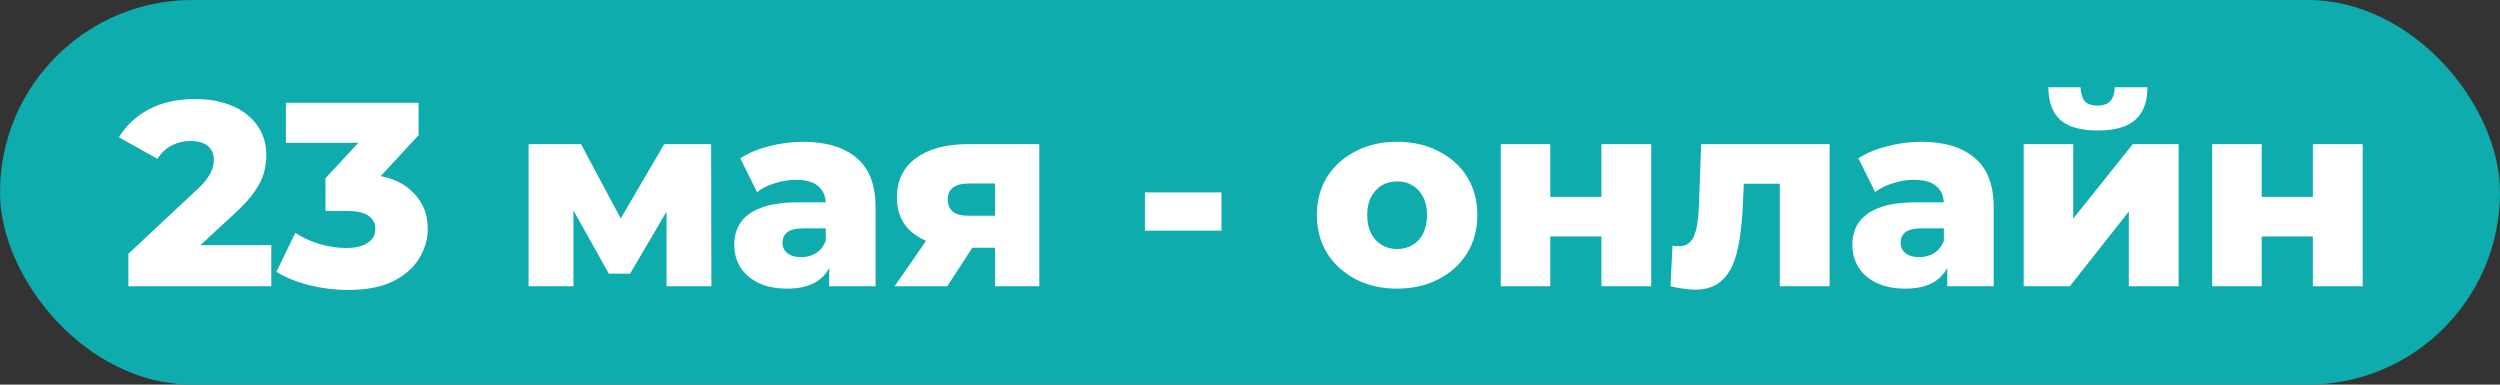 <?xml version="1.0" encoding="UTF-8"?> <svg xmlns="http://www.w3.org/2000/svg" width="1144" height="176" viewBox="0 0 1144 176" fill="none"><rect x="0" y="0" width="1144" height="176" fill="#333333" stroke="none"/><rect width="1144" height="176" rx="88" fill="#0EACAC"></rect><path d="M58.745 131V116.12L90.184 86.72C92.424 84.64 94.064 82.8 95.105 81.2C96.225 79.6 96.945 78.16 97.264 76.88C97.665 75.52 97.865 74.28 97.865 73.16C97.865 70.44 96.945 68.32 95.105 66.8C93.344 65.28 90.665 64.52 87.064 64.52C84.025 64.52 81.184 65.2 78.544 66.56C75.904 67.92 73.745 69.96 72.064 72.68L54.425 62.84C57.544 57.56 62.065 53.32 67.984 50.12C73.904 46.92 80.984 45.32 89.225 45.32C95.704 45.32 101.385 46.36 106.265 48.44C111.145 50.52 114.945 53.48 117.665 57.32C120.465 61.16 121.865 65.68 121.865 70.88C121.865 73.6 121.505 76.32 120.785 79.04C120.065 81.68 118.665 84.52 116.585 87.56C114.585 90.52 111.585 93.84 107.585 97.52L82.624 120.56L78.665 112.16H124.145V131H58.745ZM159.14 132.68C153.3 132.68 147.46 131.96 141.62 130.52C135.86 129.08 130.82 127.04 126.5 124.4L135.14 106.52C138.5 108.76 142.22 110.48 146.3 111.68C150.46 112.88 154.5 113.48 158.42 113.48C162.5 113.48 165.74 112.72 168.14 111.2C170.54 109.68 171.74 107.52 171.74 104.72C171.74 102.24 170.74 100.28 168.74 98.84C166.74 97.32 163.46 96.56 158.9 96.56H148.94V81.56L171.5 57.2L173.78 65.36H130.82V47H191.54V61.88L168.98 86.24L157.34 79.64H163.82C174.3 79.64 182.22 82 187.58 86.72C193.02 91.36 195.74 97.36 195.74 104.72C195.74 109.52 194.42 114.04 191.78 118.28C189.22 122.52 185.26 126 179.9 128.72C174.54 131.36 167.62 132.68 159.14 132.68ZM241.887 131V65.96H265.887L288.567 108.44H279.087L303.927 65.96H325.407L325.527 131H305.007V88.52L308.487 90.92L288.327 125.24H278.607L258.447 89.24L262.407 88.16V131H241.887ZM379.43 131V118.88L377.87 115.88V93.56C377.87 89.96 376.75 87.2 374.51 85.28C372.35 83.28 368.87 82.28 364.07 82.28C360.95 82.28 357.79 82.8 354.59 83.84C351.39 84.8 348.67 86.16 346.43 87.92L338.75 72.44C342.43 70.04 346.83 68.2 351.95 66.92C357.15 65.56 362.31 64.88 367.43 64.88C377.99 64.88 386.15 67.32 391.91 72.2C397.75 77 400.67 84.56 400.67 94.88V131H379.43ZM360.23 132.08C355.03 132.08 350.63 131.2 347.03 129.44C343.43 127.68 340.67 125.28 338.75 122.24C336.91 119.2 335.99 115.8 335.99 112.04C335.99 108.04 336.99 104.6 338.99 101.72C341.07 98.76 344.23 96.52 348.47 95C352.71 93.4 358.19 92.6 364.91 92.6H380.27V104.48H368.03C364.35 104.48 361.75 105.08 360.23 106.28C358.79 107.48 358.07 109.08 358.07 111.08C358.07 113.08 358.83 114.68 360.35 115.88C361.87 117.08 363.95 117.68 366.59 117.68C369.07 117.68 371.31 117.08 373.31 115.88C375.39 114.6 376.91 112.68 377.87 110.12L380.99 118.52C379.79 123 377.43 126.4 373.91 128.72C370.47 130.96 365.91 132.08 360.23 132.08ZM455.307 131V109.88L458.307 113.36H441.747C432.067 113.36 424.427 111.4 418.827 107.48C413.227 103.48 410.427 97.8 410.427 90.44C410.427 82.6 413.347 76.56 419.187 72.32C425.027 68.08 432.907 65.96 442.827 65.96H475.587V131H455.307ZM409.347 131L426.507 106.28H449.547L433.467 131H409.347ZM455.307 103.04V78.32L458.307 83.96H443.307C440.267 83.96 437.907 84.56 436.227 85.76C434.547 86.88 433.707 88.72 433.707 91.28C433.707 96.24 436.867 98.72 443.187 98.72H458.307L455.307 103.04ZM523.912 105.56V88.04H558.952V105.56H523.912ZM639.318 132.08C632.198 132.08 625.878 130.64 620.358 127.76C614.838 124.88 610.478 120.92 607.278 115.88C604.158 110.76 602.598 104.92 602.598 98.36C602.598 91.8 604.158 86 607.278 80.96C610.478 75.92 614.838 72 620.358 69.2C625.878 66.32 632.198 64.88 639.318 64.88C646.438 64.88 652.758 66.32 658.278 69.2C663.878 72 668.238 75.92 671.358 80.96C674.478 86 676.038 91.8 676.038 98.36C676.038 104.92 674.478 110.76 671.358 115.88C668.238 120.92 663.878 124.88 658.278 127.76C652.758 130.64 646.438 132.08 639.318 132.08ZM639.318 113.96C641.958 113.96 644.278 113.36 646.278 112.16C648.358 110.96 649.998 109.2 651.198 106.88C652.398 104.48 652.998 101.64 652.998 98.36C652.998 95.08 652.398 92.32 651.198 90.08C649.998 87.76 648.358 86 646.278 84.8C644.278 83.6 641.958 83 639.318 83C636.758 83 634.438 83.6 632.358 84.8C630.358 86 628.718 87.76 627.438 90.08C626.238 92.32 625.638 95.08 625.638 98.36C625.638 101.64 626.238 104.48 627.438 106.88C628.718 109.2 630.358 110.96 632.358 112.16C634.438 113.36 636.758 113.96 639.318 113.96ZM686.731 131V65.96H709.411V90.08H732.811V65.96H755.611V131H732.811V108.2H709.411V131H686.731ZM764.389 131L765.349 112.4C765.909 112.48 766.429 112.56 766.909 112.64C767.389 112.64 767.829 112.64 768.229 112.64C770.229 112.64 771.789 112.16 772.909 111.2C774.109 110.16 774.989 108.76 775.549 107C776.189 105.24 776.629 103.2 776.869 100.88C777.189 98.48 777.389 95.88 777.469 93.08L778.429 65.96H837.229V131H814.429V78.92L819.469 84.08H793.429L798.229 78.68L797.509 94.04C797.269 99.88 796.749 105.2 795.949 110C795.229 114.72 794.069 118.76 792.469 122.12C790.869 125.48 788.669 128.08 785.869 129.92C783.149 131.68 779.669 132.56 775.429 132.56C773.909 132.56 772.189 132.4 770.269 132.08C768.429 131.84 766.469 131.48 764.389 131ZM891.071 131V118.88L889.511 115.88V93.56C889.511 89.96 888.391 87.2 886.151 85.28C883.991 83.28 880.511 82.28 875.711 82.28C872.591 82.28 869.431 82.8 866.231 83.84C863.031 84.8 860.311 86.16 858.071 87.92L850.391 72.44C854.071 70.04 858.471 68.2 863.591 66.92C868.791 65.56 873.951 64.88 879.071 64.88C889.631 64.88 897.791 67.32 903.551 72.2C909.391 77 912.311 84.56 912.311 94.88V131H891.071ZM871.871 132.08C866.671 132.08 862.271 131.2 858.671 129.44C855.071 127.68 852.311 125.28 850.391 122.24C848.551 119.2 847.631 115.8 847.631 112.04C847.631 108.04 848.631 104.6 850.631 101.72C852.711 98.76 855.871 96.52 860.111 95C864.351 93.4 869.831 92.6 876.551 92.6H891.911V104.48H879.671C875.991 104.48 873.391 105.08 871.871 106.28C870.431 107.48 869.711 109.08 869.711 111.08C869.711 113.08 870.471 114.68 871.991 115.88C873.511 117.08 875.591 117.68 878.231 117.68C880.711 117.68 882.951 117.08 884.951 115.88C887.031 114.6 888.551 112.68 889.511 110.12L892.631 118.52C891.431 123 889.071 126.4 885.551 128.72C882.111 130.96 877.551 132.08 871.871 132.08ZM926.028 131V65.96H948.708V100.04L975.948 65.96H996.948V131H974.148V96.8L947.148 131H926.028ZM959.868 59.72C952.188 59.72 946.508 58.12 942.828 54.92C939.228 51.64 937.388 46.64 937.308 39.92H952.068C952.148 42.56 952.748 44.64 953.868 46.16C955.068 47.6 957.028 48.32 959.748 48.32C962.468 48.32 964.468 47.6 965.748 46.16C967.028 44.64 967.668 42.56 967.668 39.92H982.668C982.668 46.64 980.788 51.64 977.028 54.92C973.348 58.12 967.628 59.72 959.868 59.72ZM1012.28 131V65.96H1034.96V90.08H1058.36V65.96H1081.16V131H1058.36V108.2H1034.96V131H1012.28Z" fill="white"></path></svg> 